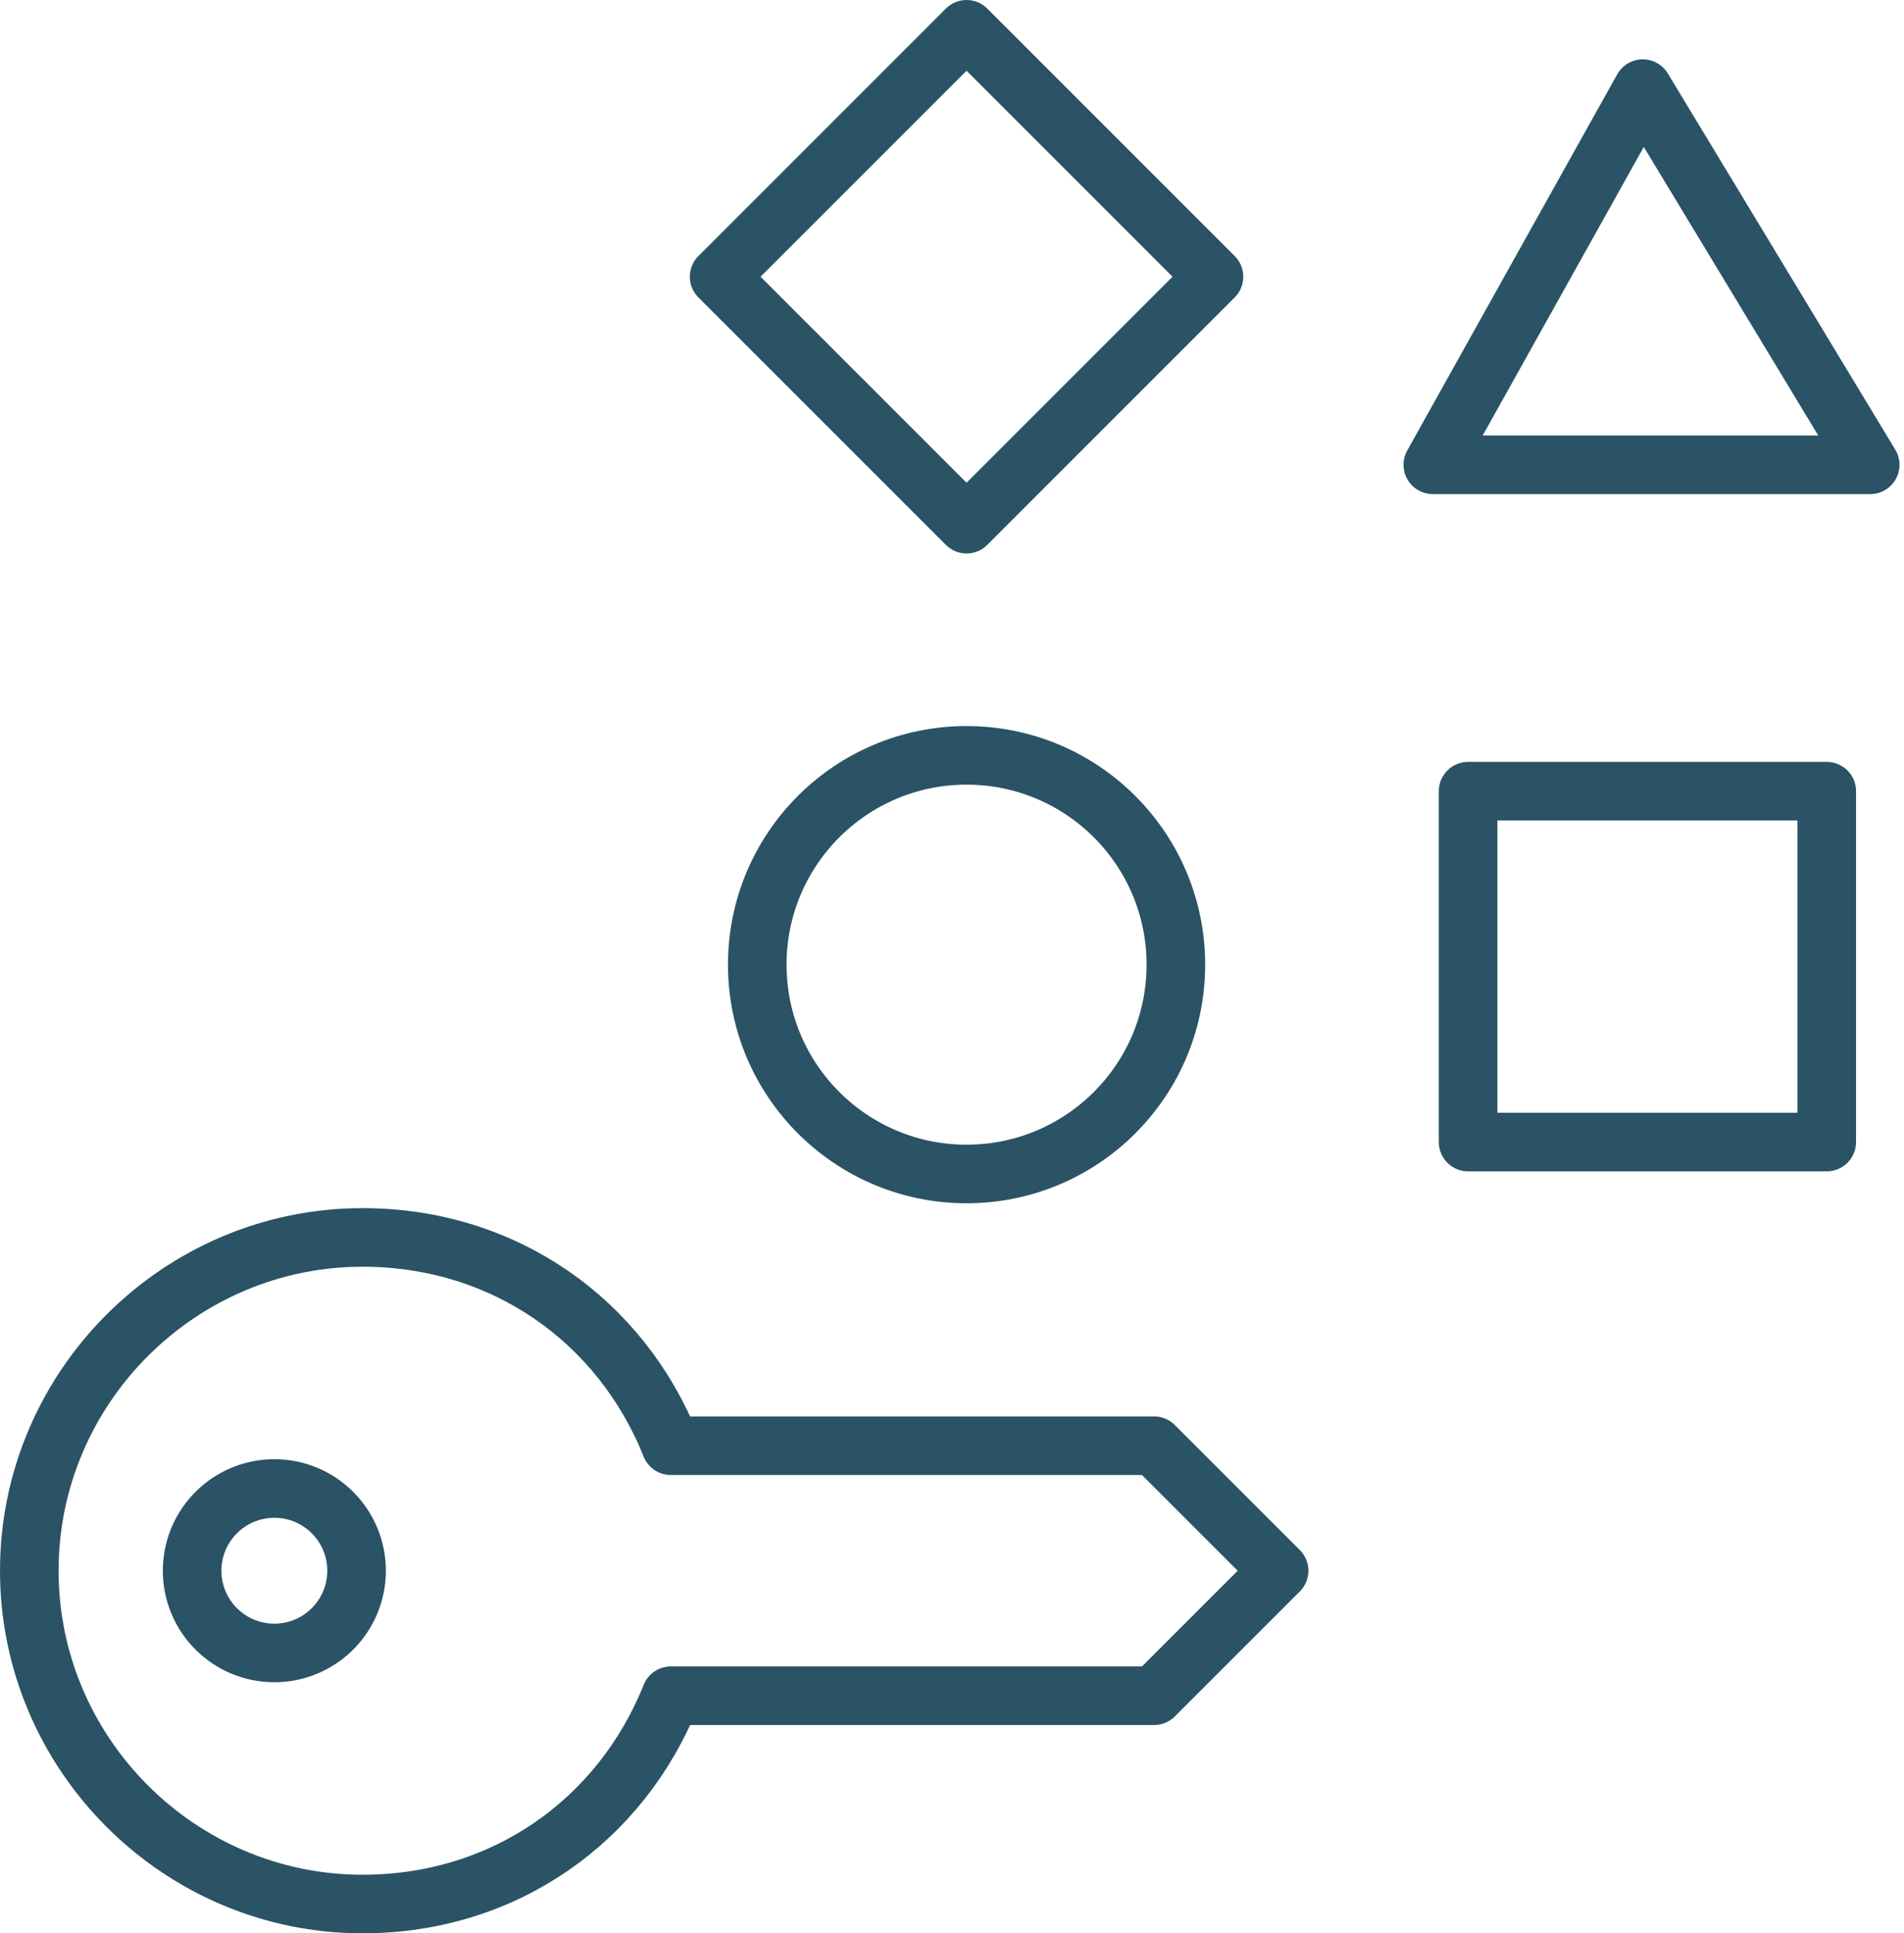 <svg width="65" height="66" viewBox="0 0 65 66" fill="none" xmlns="http://www.w3.org/2000/svg">
<path fill-rule="evenodd" clip-rule="evenodd" d="M62.363 38.987V27.009H50.119V38.987H62.363ZM32.997 17.894L41.443 9.447L32.997 1L24.55 9.447L32.997 17.894ZM48.914 15.867L56.082 3.026L63.846 15.867H48.914ZM32.997 40.077C36.944 40.077 40.143 36.878 40.143 32.931C40.143 28.985 36.944 25.786 32.997 25.786C29.051 25.786 25.852 28.985 25.852 32.931C25.852 36.878 29.051 40.077 32.997 40.077ZM43.667 53.621L39.4 49.354H22.902C21.196 45.087 17.213 42.243 12.378 42.243C6.12 42.243 1 47.363 1 53.621C1 59.879 6.12 64.999 12.378 64.999C17.213 64.999 21.196 62.154 22.902 57.888H39.4L43.667 53.621ZM9.366 56.428C10.916 56.428 12.173 55.171 12.173 53.621C12.173 52.071 10.916 50.814 9.366 50.814C7.816 50.814 6.559 52.071 6.559 53.621C6.559 55.171 7.816 56.428 9.366 56.428Z" stroke="#2A5365" stroke-width="2" stroke-linecap="round" stroke-linejoin="round"/>
</svg>
